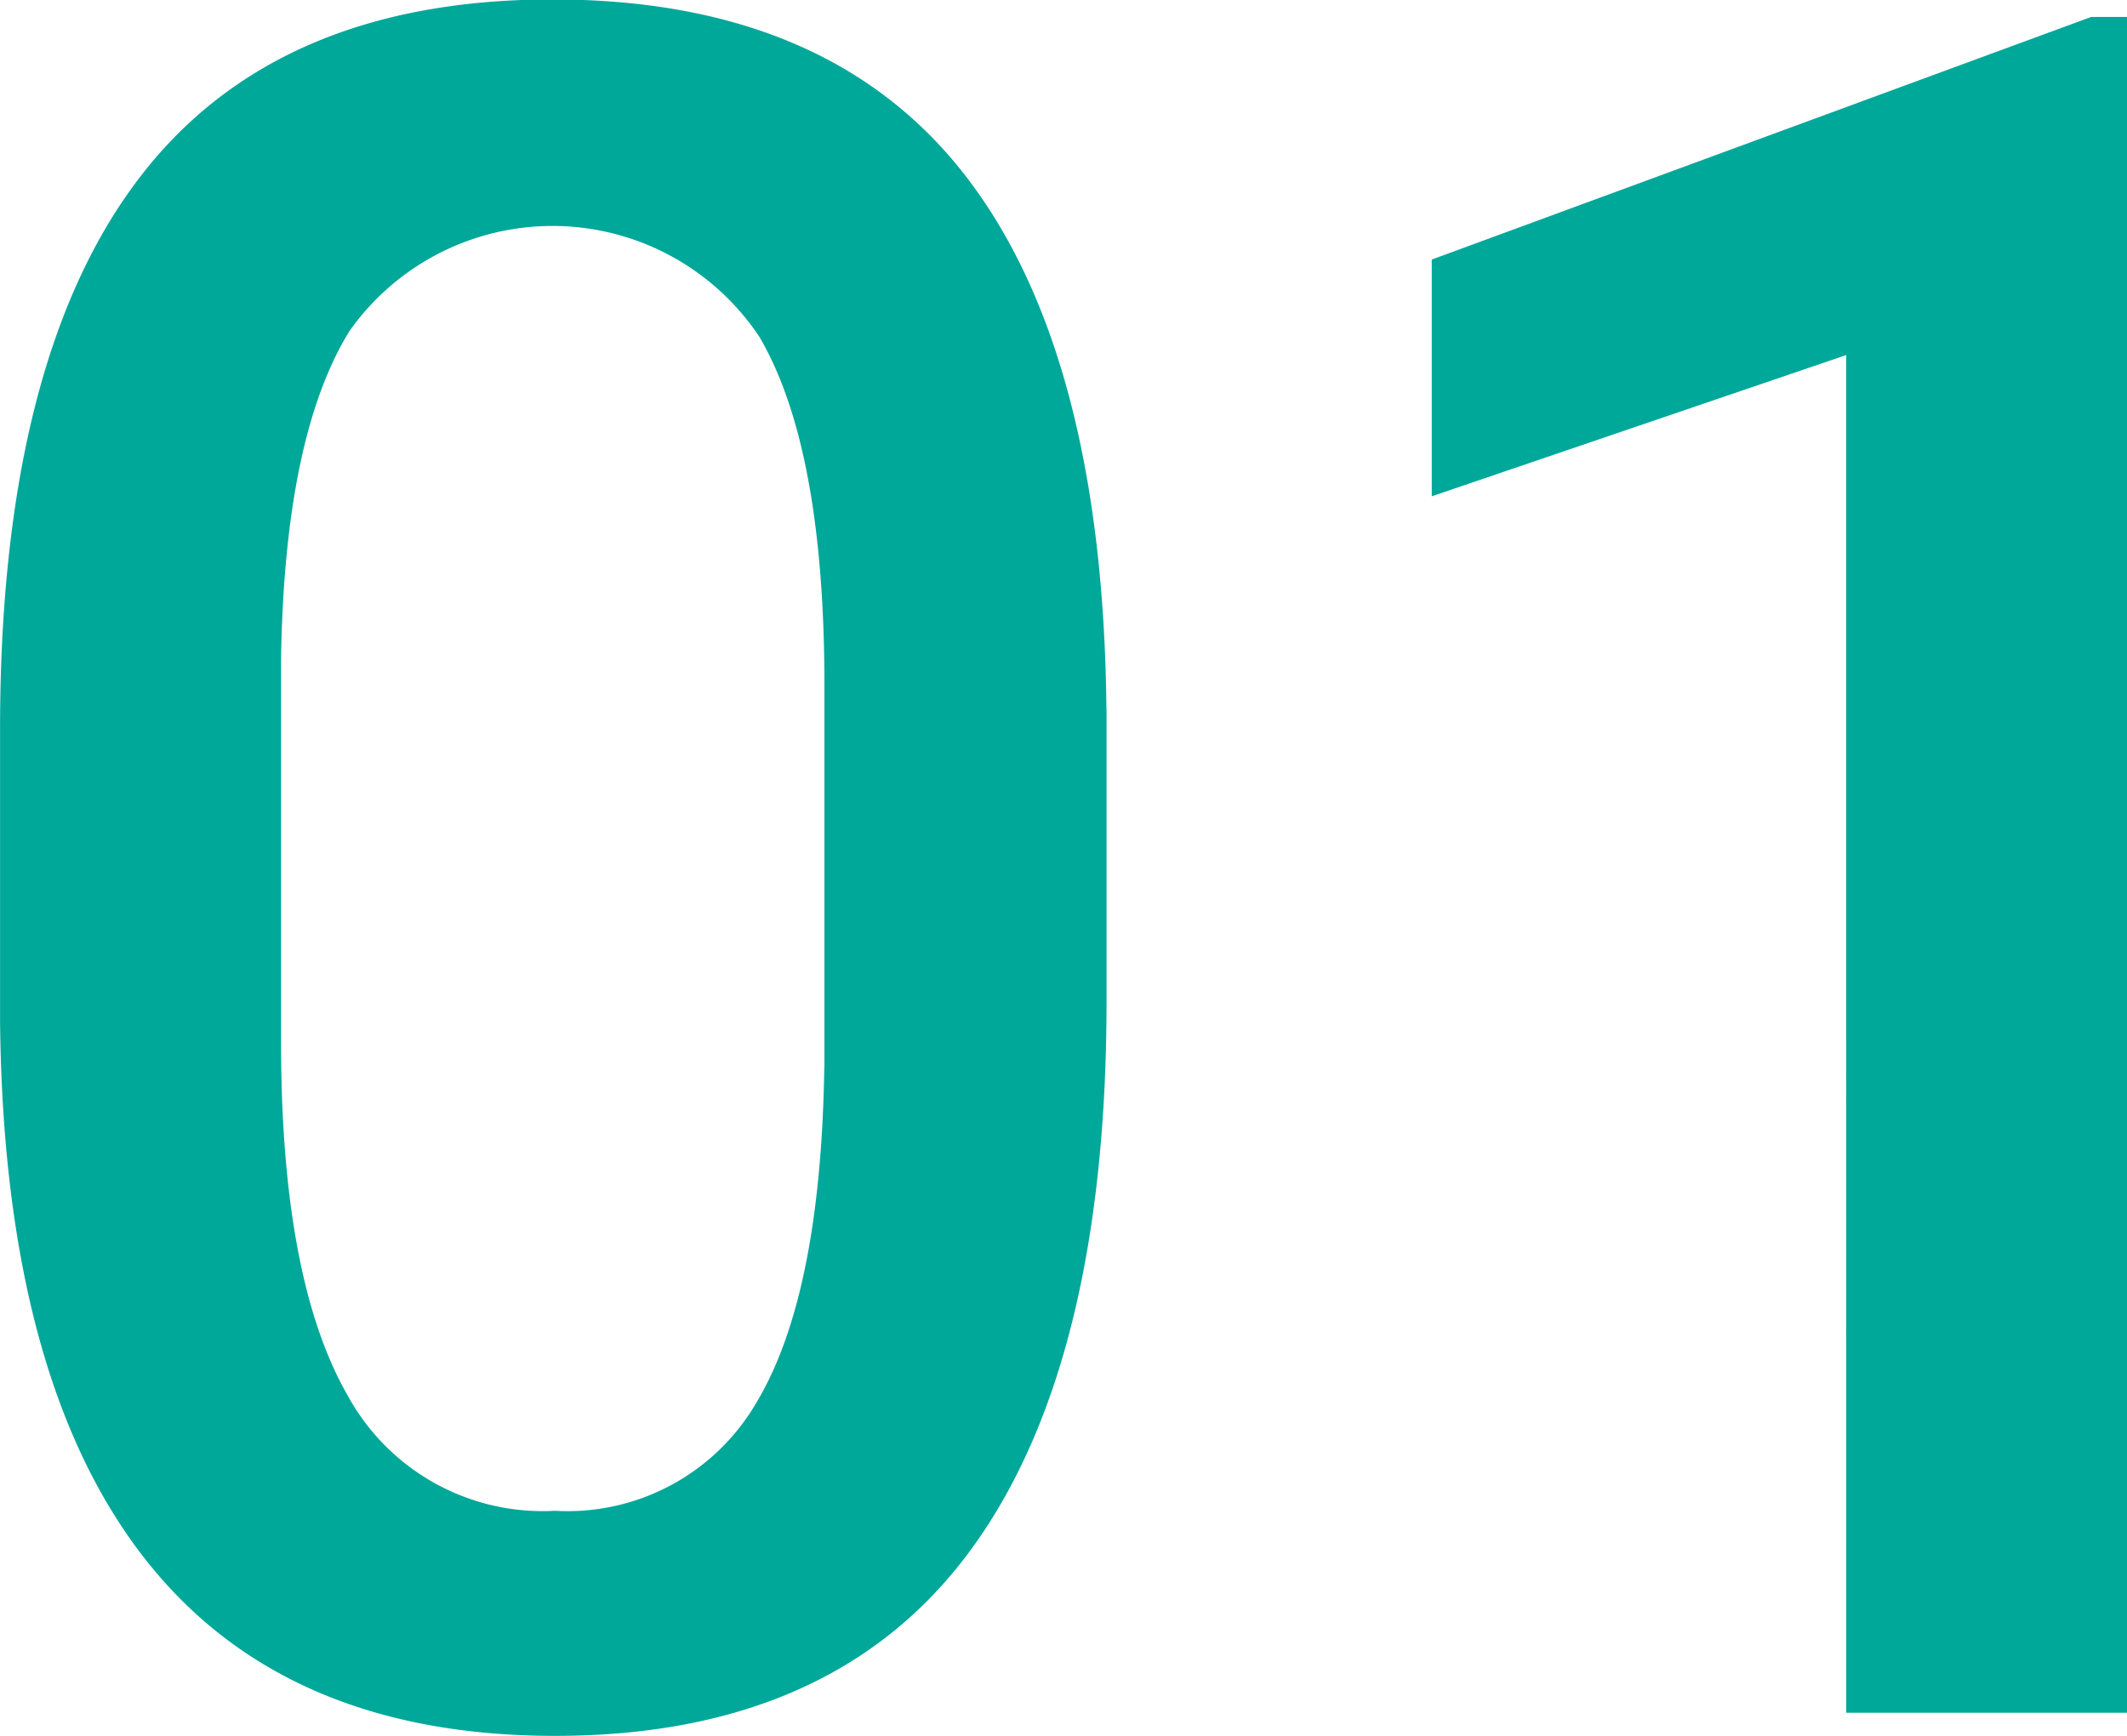 <svg xmlns="http://www.w3.org/2000/svg" width="71.562" height="58.437" viewBox="0 0 71.562 58.437">
  <defs>
    <style>
      .cls-1 {
        fill: #00a89a;
        fill-rule: evenodd;
      }
    </style>
  </defs>
  <path id="new_sec1_number.svg" class="cls-1" d="M751.944,961.071q-0.117-11.914-4.707-17.891T733.311,937.2q-9.414,0-14,6.132t-4.59,18.4v9.844q0.117,11.915,4.785,17.988t13.887,6.074q9.375,0,13.965-6.23t4.59-18.5v-9.843Zm-9.492,12.07q-0.118,7.7-2.3,11.309a7.348,7.348,0,0,1-6.758,3.613,7.478,7.478,0,0,1-6.992-3.906q-2.228-3.906-2.227-11.875V959.391q0.117-7.5,2.305-11.035a8.361,8.361,0,0,1,13.789.2q2.187,3.731,2.188,11.738v12.852Zm43.836-35.352h-1.211l-22.187,8.165v7.968l13.945-4.754V994.86h9.453V937.789Z" transform="translate(-714.719 -937.219)"/>
</svg>
